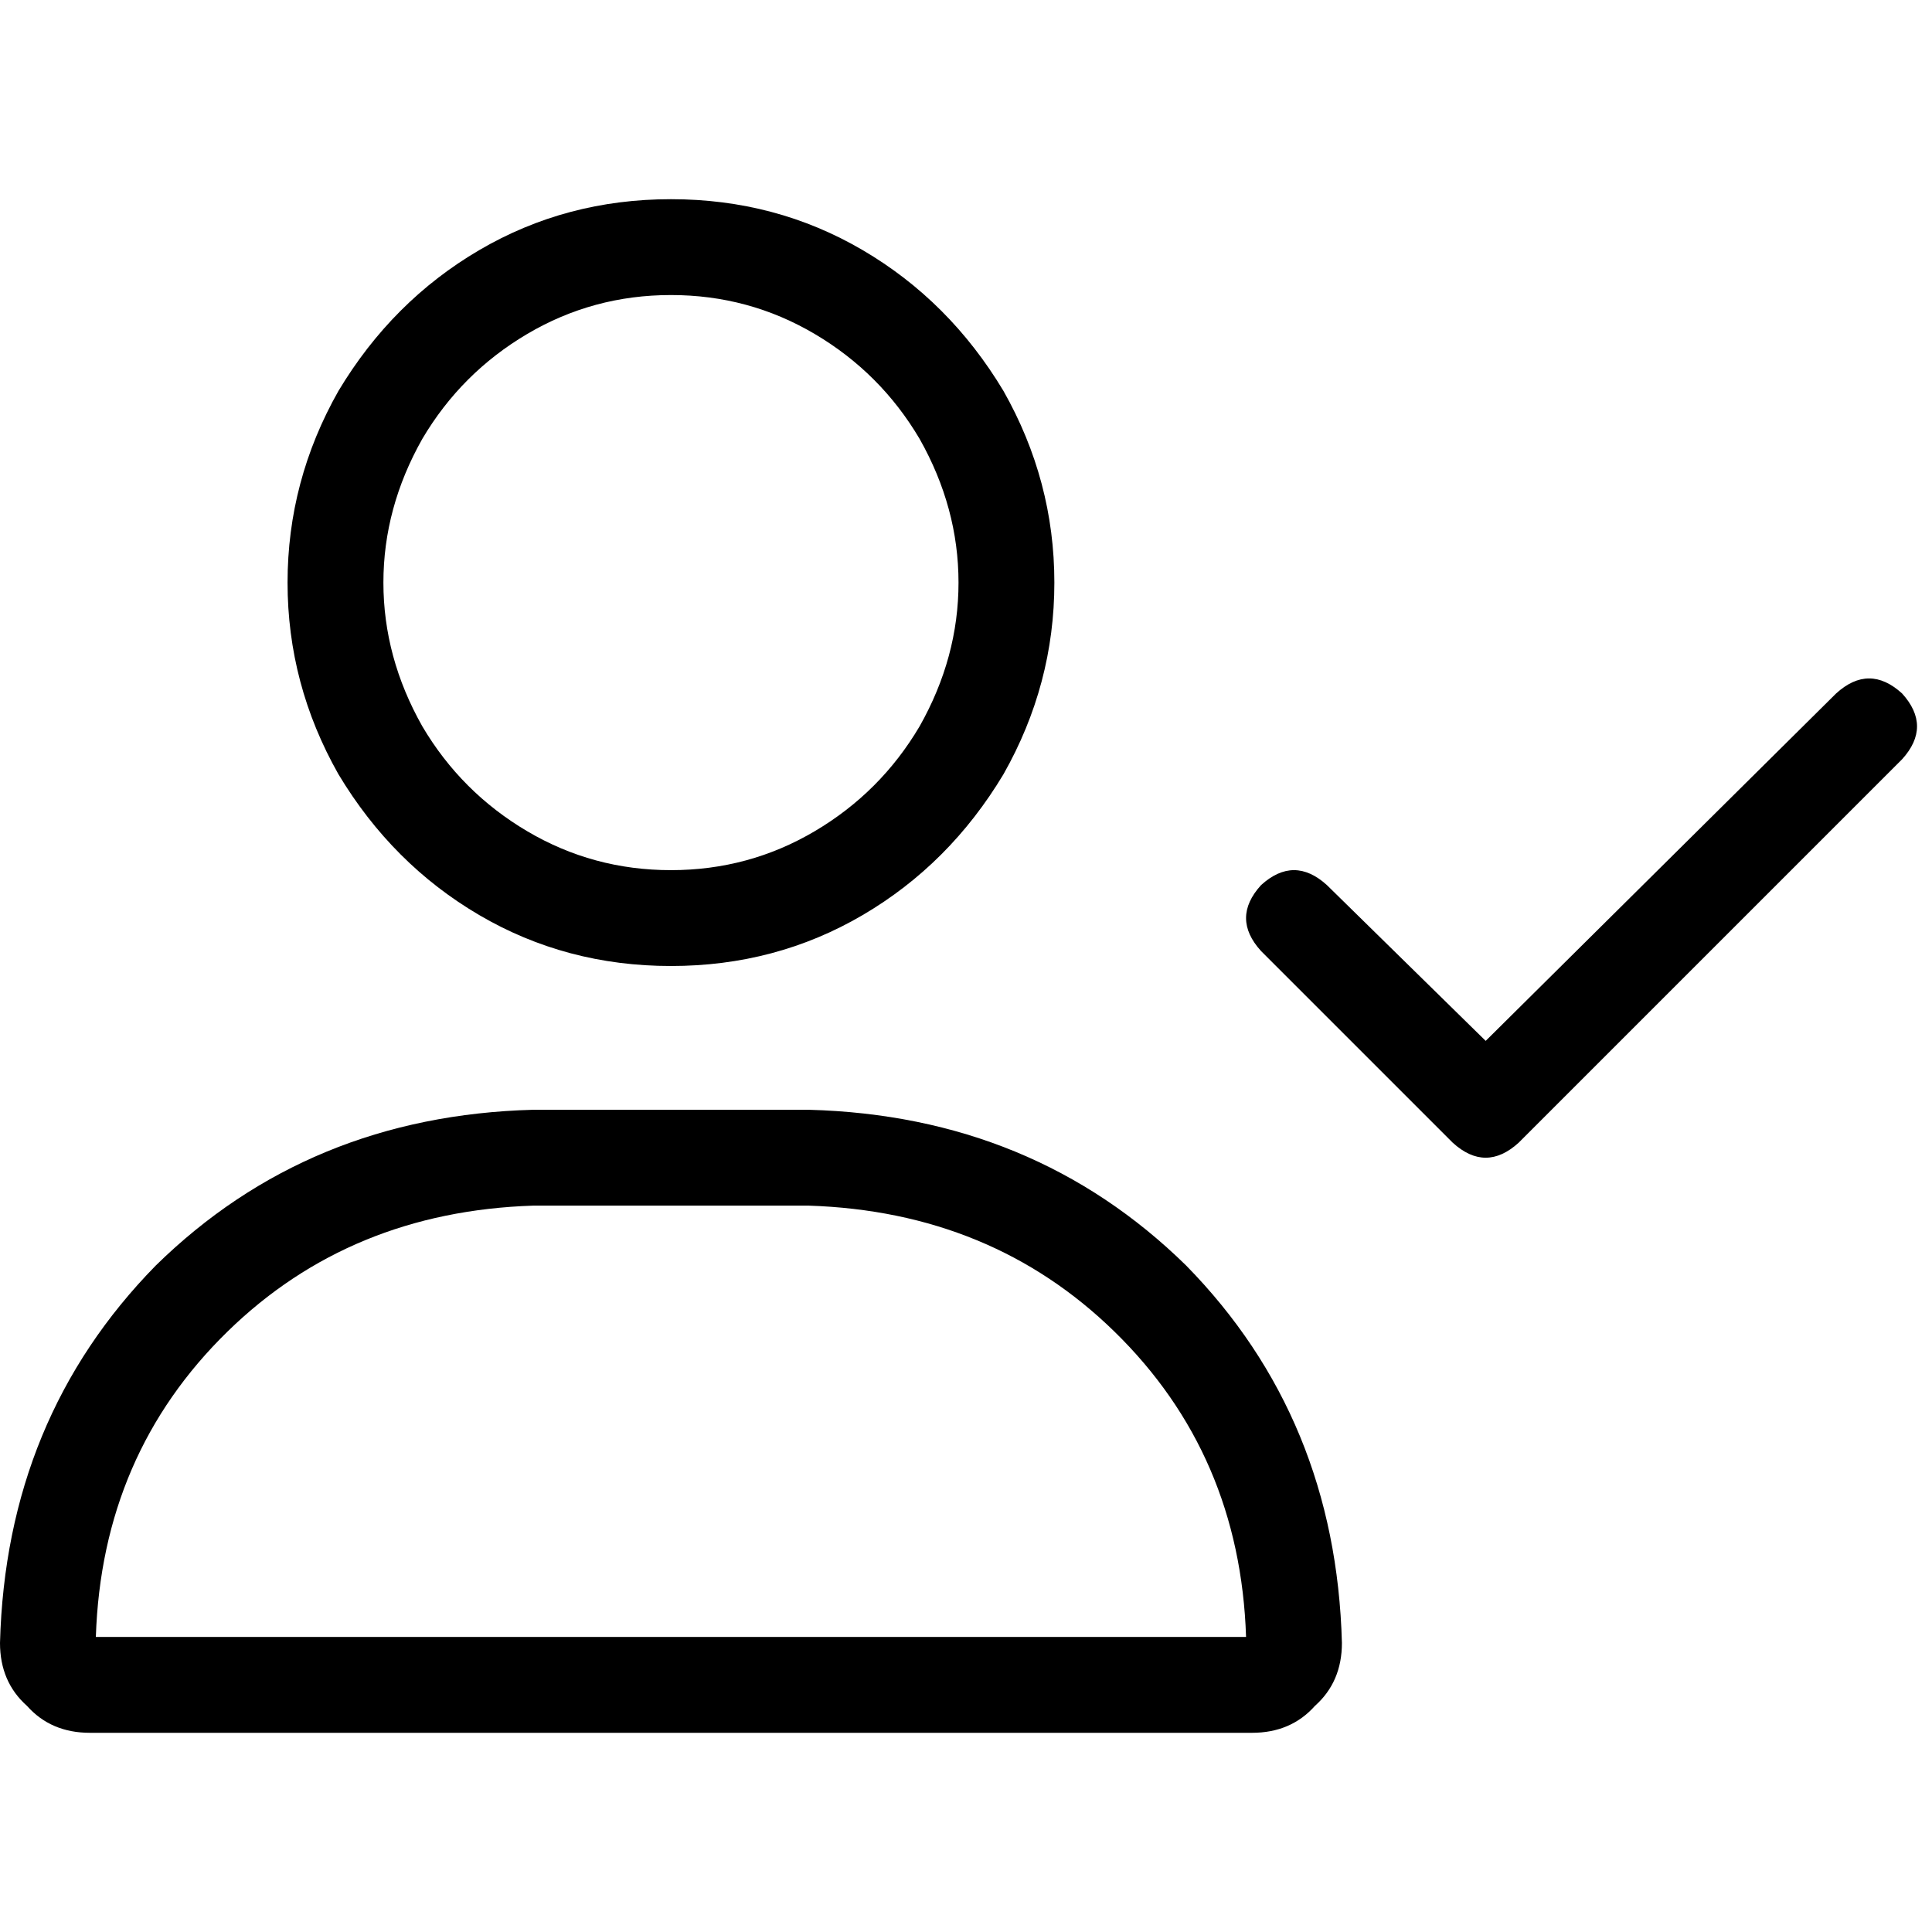 <svg xmlns="http://www.w3.org/2000/svg" viewBox="0 0 512 512">
  <path d="M 177.811 78.189 Q 198.45 78.189 215.913 88.509 L 215.913 88.509 L 215.913 88.509 Q 233.377 98.828 243.696 116.291 Q 254.016 134.549 254.016 154.394 Q 254.016 174.239 243.696 192.496 Q 233.377 209.96 215.913 220.279 Q 198.45 230.598 177.811 230.598 Q 157.172 230.598 139.709 220.279 Q 122.245 209.96 111.926 192.496 Q 101.606 174.239 101.606 154.394 Q 101.606 134.549 111.926 116.291 Q 122.245 98.828 139.709 88.509 Q 157.172 78.189 177.811 78.189 L 177.811 78.189 Z M 177.811 256 Q 205.594 256 228.614 242.505 L 228.614 242.505 L 228.614 242.505 Q 251.634 229.011 265.922 205.197 Q 279.417 181.383 279.417 154.394 Q 279.417 127.405 265.922 103.591 Q 251.634 79.777 228.614 66.282 Q 205.594 52.788 177.811 52.788 Q 150.028 52.788 127.008 66.282 Q 103.988 79.777 89.699 103.591 Q 76.205 127.405 76.205 154.394 Q 76.205 181.383 89.699 205.197 Q 103.988 229.011 127.008 242.505 Q 150.028 256 177.811 256 L 177.811 256 Z M 141.296 319.504 L 214.326 319.504 L 141.296 319.504 L 214.326 319.504 Q 262.747 321.091 295.293 352.843 Q 328.633 385.389 330.22 433.811 L 25.402 433.811 L 25.402 433.811 Q 26.989 385.389 60.329 352.843 Q 92.874 321.091 141.296 319.504 L 141.296 319.504 Z M 141.296 294.102 Q 81.761 295.69 41.278 335.38 L 41.278 335.38 L 41.278 335.38 Q 1.588 375.864 0 435.398 Q 0 445.718 7.144 452.068 Q 13.495 459.212 23.814 459.212 L 331.808 459.212 L 331.808 459.212 Q 342.127 459.212 348.478 452.068 Q 355.622 445.718 355.622 435.398 Q 354.034 375.864 314.344 335.38 Q 273.86 295.69 214.326 294.102 L 141.296 294.102 L 141.296 294.102 Z M 504.062 201.228 Q 512 192.496 504.062 183.764 Q 495.33 175.826 486.598 183.764 L 393.724 275.845 L 393.724 275.845 L 351.653 234.567 L 351.653 234.567 Q 342.921 226.629 334.189 234.567 Q 326.251 243.299 334.189 252.031 L 384.992 302.834 L 384.992 302.834 Q 393.724 310.772 402.456 302.834 L 504.062 201.228 L 504.062 201.228 Z" />
</svg>